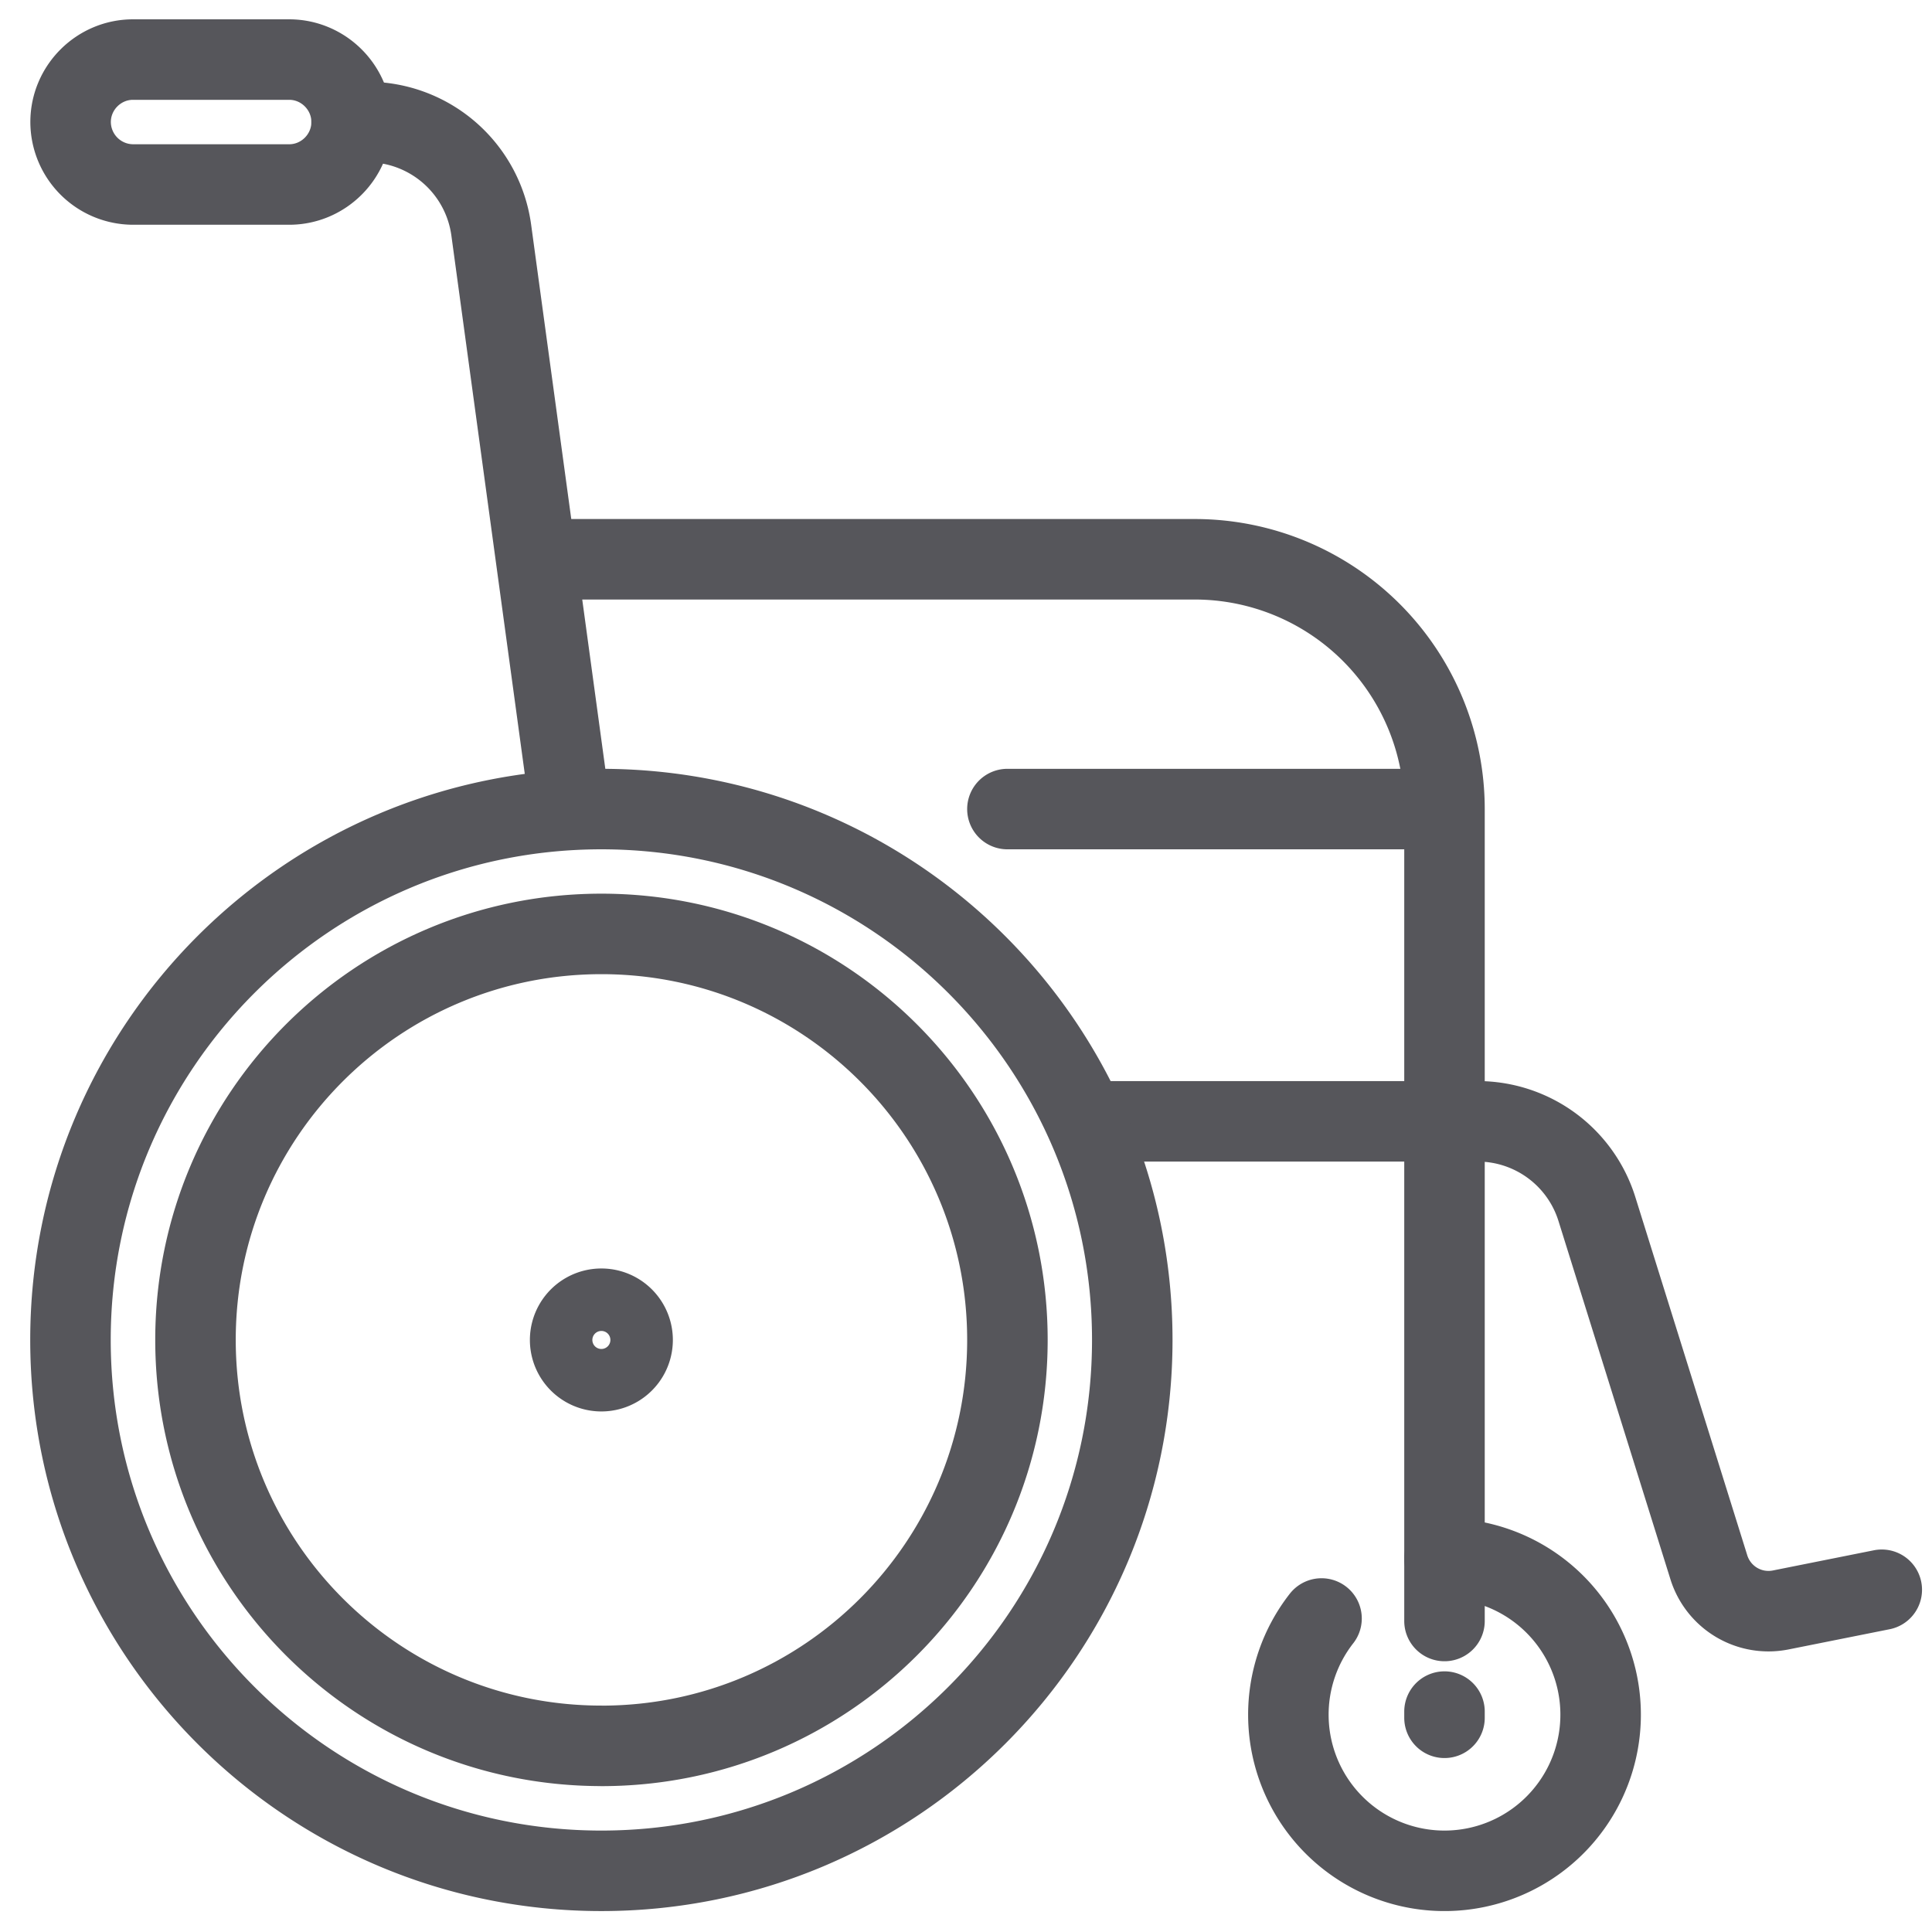 <svg width="48" height="48" viewBox="0 0 48 48" fill="none" xmlns="http://www.w3.org/2000/svg">
    <path d="M14.941 34.067a.776.776 0 1 1 0-1.552.776.776 0 0 1 0 1.552zM8.735 3.031h.394a3.105 3.105 0 0 1 3.076 2.685L14.166 20.1M35.115 20.101H25.029M46.752 39.497l-2.511.502a1.552 1.552 0 0 1-1.785-1.06l-2.782-8.903a3.103 3.103 0 0 0-2.963-2.177h-9.666" stroke="#56565B" stroke-width="2" stroke-linecap="round" stroke-linejoin="round"/>
    <path d="M35.888 40.273V20.101a6.207 6.207 0 0 0-6.206-6.206H14.165M14.943 43.375c-5.57 0-10.086-4.515-10.086-10.086 0-5.57 4.516-10.086 10.086-10.086S25.029 27.72 25.029 33.29s-4.516 10.086-10.086 10.086z" stroke="#56565B" stroke-width="2" stroke-linecap="round" stroke-linejoin="round"/>
    <path d="M14.941 46.48c-7.284 0-13.19-5.905-13.19-13.19 0-7.284 5.906-13.189 13.19-13.189s13.19 5.905 13.19 13.19c0 7.284-5.905 13.189-13.19 13.189zM35.888 38.722a3.879 3.879 0 1 1-3.055 1.489M35.888 42.678v-.154M7.185 4.584h-3.88a1.557 1.557 0 0 1-1.551-1.552c0-.853.698-1.552 1.551-1.552h3.88c.853 0 1.551.7 1.551 1.552 0 .853-.698 1.552-1.551 1.552z" stroke="#56565B" stroke-width="2" stroke-linecap="round" stroke-linejoin="round"/>
</svg>
